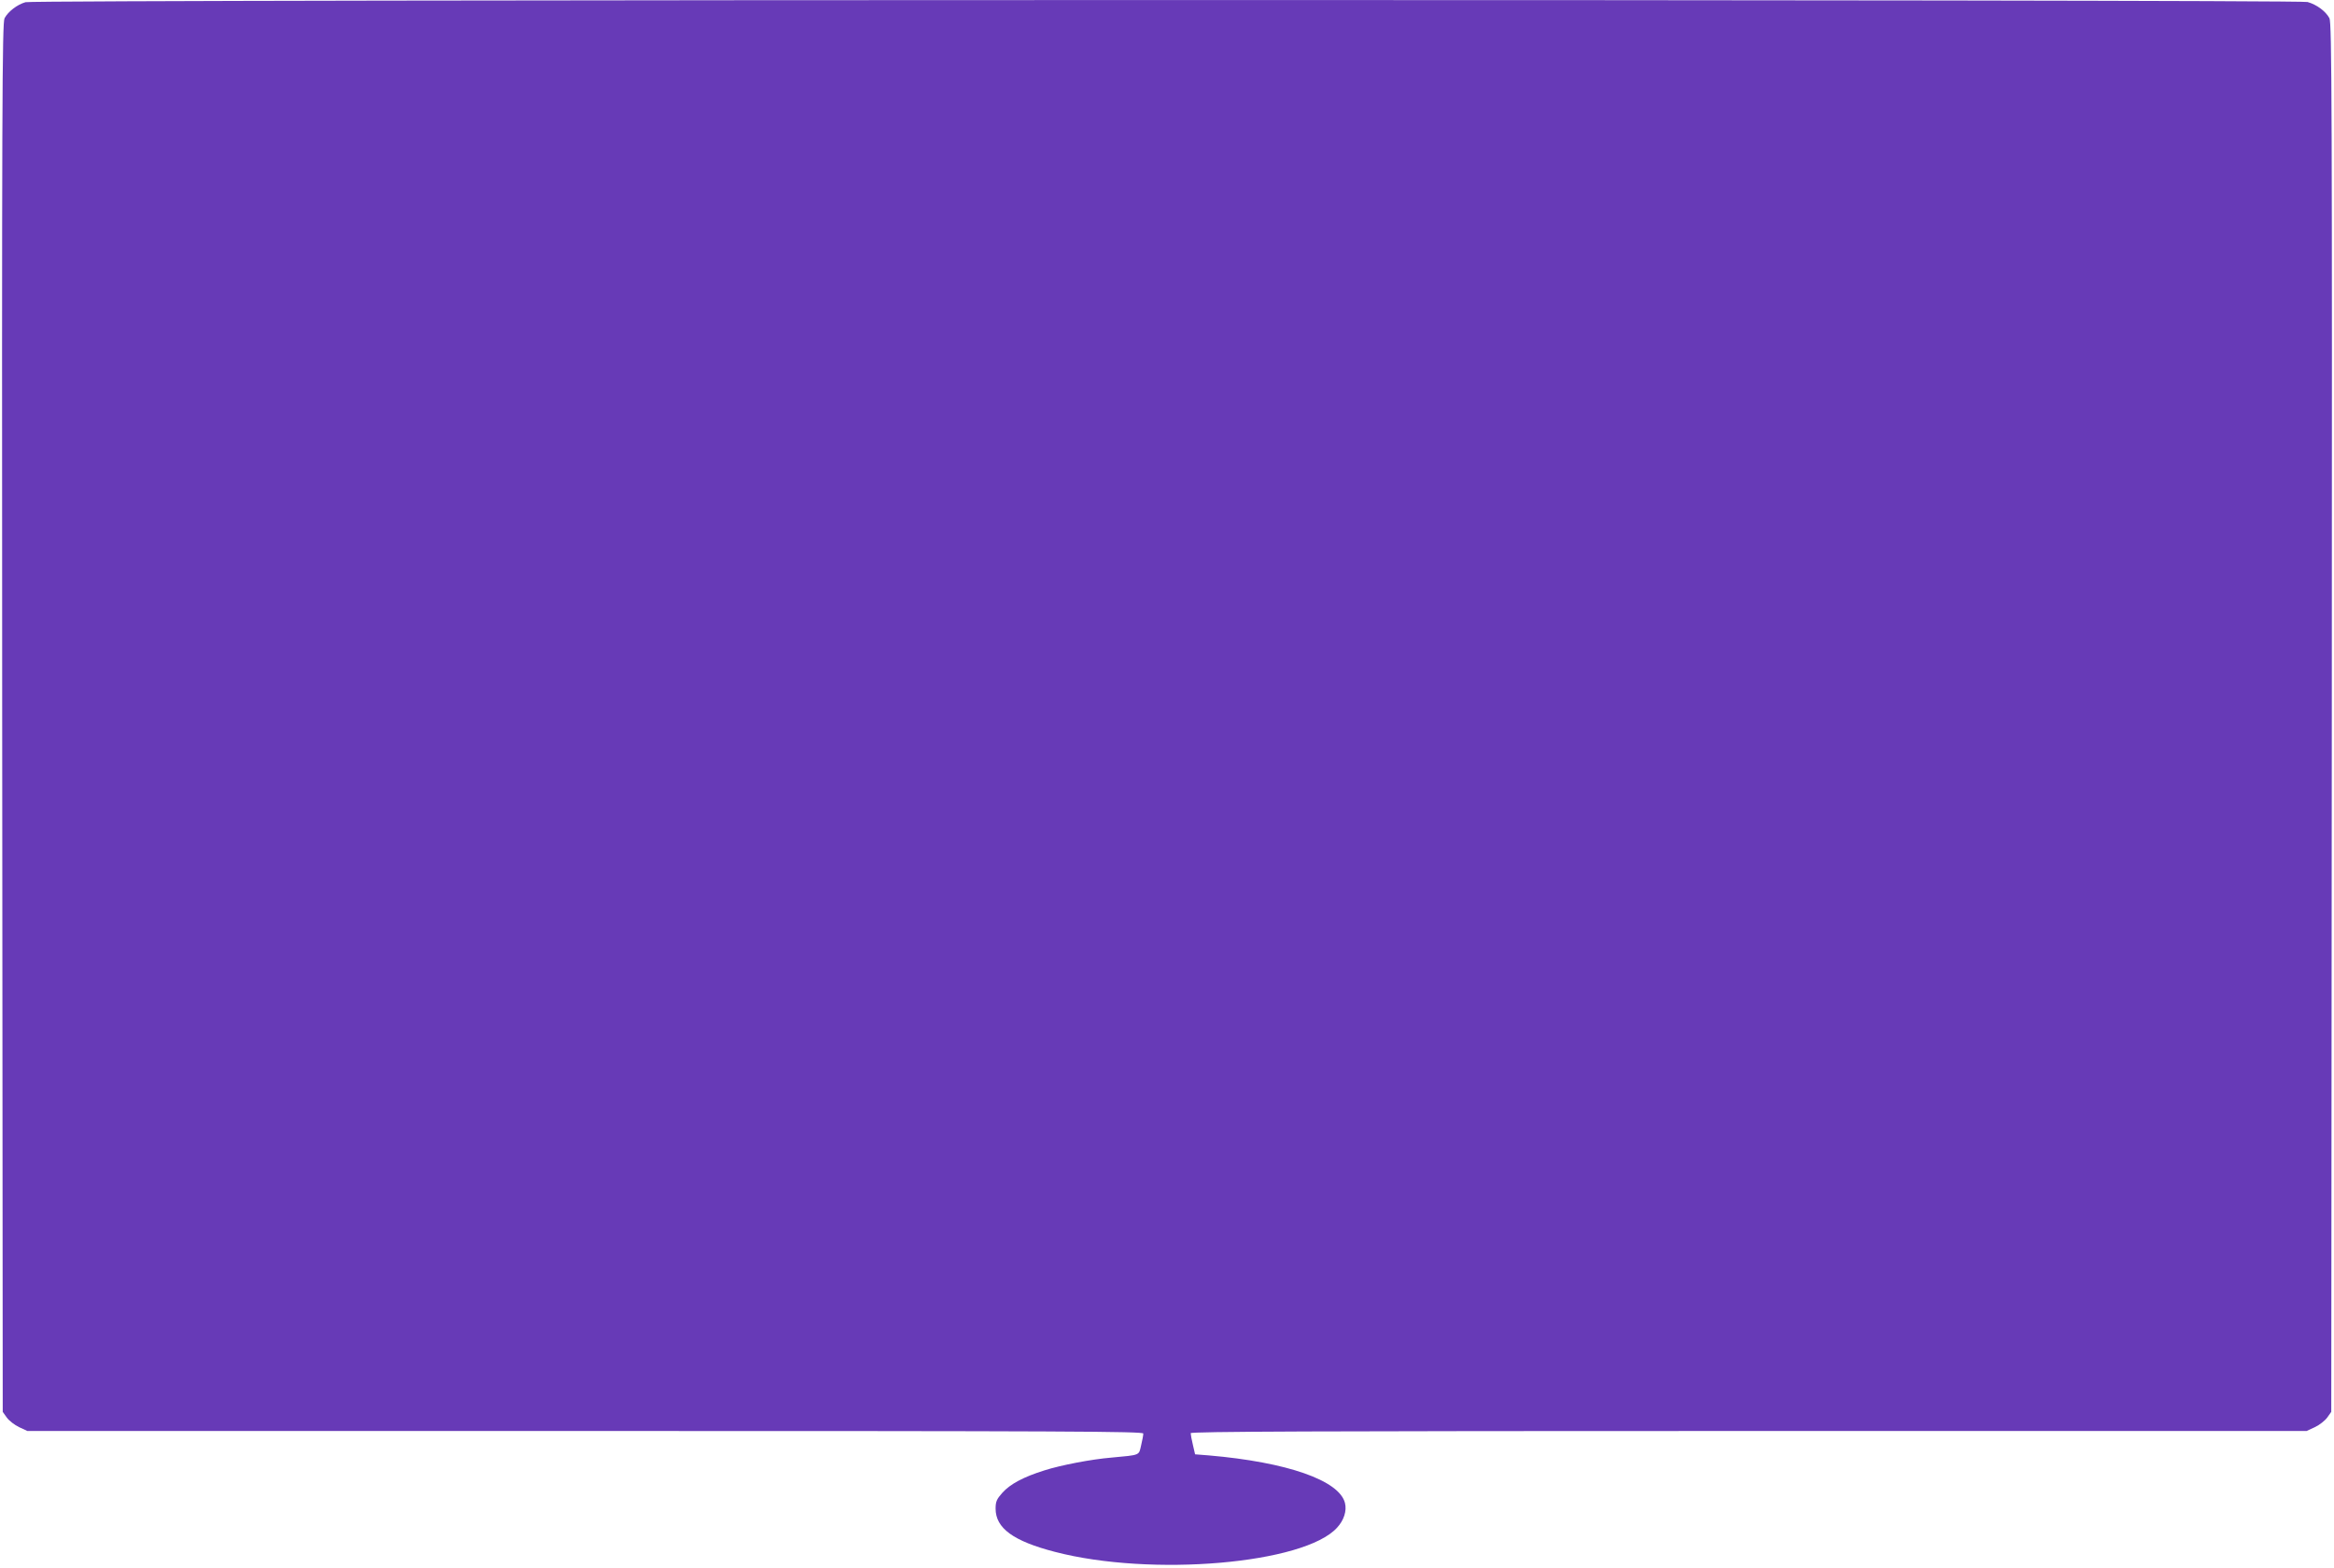<?xml version="1.0" standalone="no"?>
<!DOCTYPE svg PUBLIC "-//W3C//DTD SVG 20010904//EN"
 "http://www.w3.org/TR/2001/REC-SVG-20010904/DTD/svg10.dtd">
<svg version="1.0" xmlns="http://www.w3.org/2000/svg"
 width="1280pt" height="860pt" viewBox="0 0 1280 860"
 preserveAspectRatio="xMidYMid meet">
<g transform="translate(0,860) scale(0.1,-0.1)"
fill="#673ab7" stroke="none">
<path d="M140 8588 c-46 -13 -96 -52 -115 -88 -13 -26 -15 -465 -13 -3837 l3
-3808 22 -31 c13 -18 43 -41 68 -53 l45 -21 3060 0 c2640 0 3060 -2 3060 -14
0 -8 -5 -37 -12 -65 -13 -56 -2 -52 -163 -67 -109 -9 -276 -41 -367 -70 -115
-36 -188 -75 -231 -123 -31 -35 -37 -48 -37 -87 0 -107 97 -178 325 -237 528
-138 1369 -66 1548 133 37 40 54 92 43 135 -31 124 -317 224 -746 261 l-76 6
-12 52 c-7 28 -12 57 -12 64 0 9 658 12 3060 12 l3060 0 45 21 c25 12 55 35
68 53 l22 31 3 3808 c2 3372 0 3811 -13 3837 -20 38 -70 75 -120 89 -54 15
-12463 14 -12515 -1z"/>
</g>
</svg>
